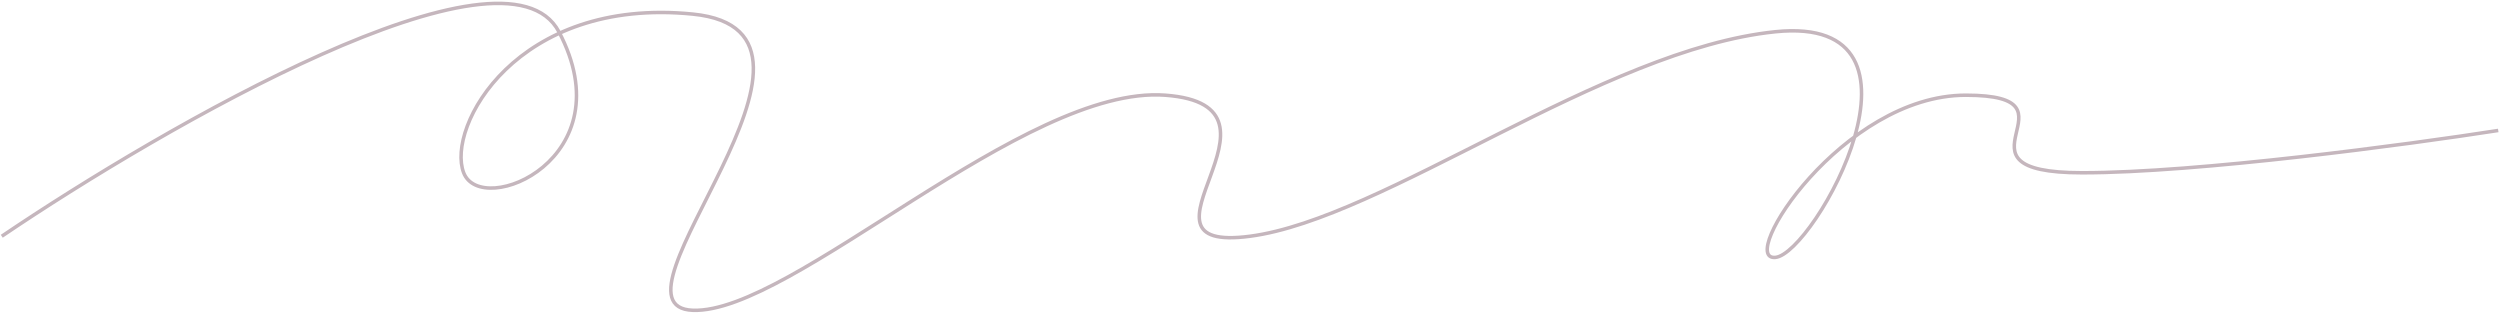 <?xml version="1.0" encoding="UTF-8"?> <svg xmlns="http://www.w3.org/2000/svg" width="1418" height="178" viewBox="0 0 1418 178" fill="none"> <path d="M1 134C93.667 71.333 286.6 -39.6 317 18C355 90 273 124 263 98C253 72 293 -2 393 8C493 18 337 174 393 176C449 178 581 48 661 54C741 60 633 144 709 134C785 124 909 28 1007 18C1105 8 1029 144 1007 146C985 148 1045 54 1115 54C1185 54 1099 98 1181 98C1246.6 98 1365.67 82 1417 74" stroke="#C5B6BD" stroke-width="2"></path> </svg> 